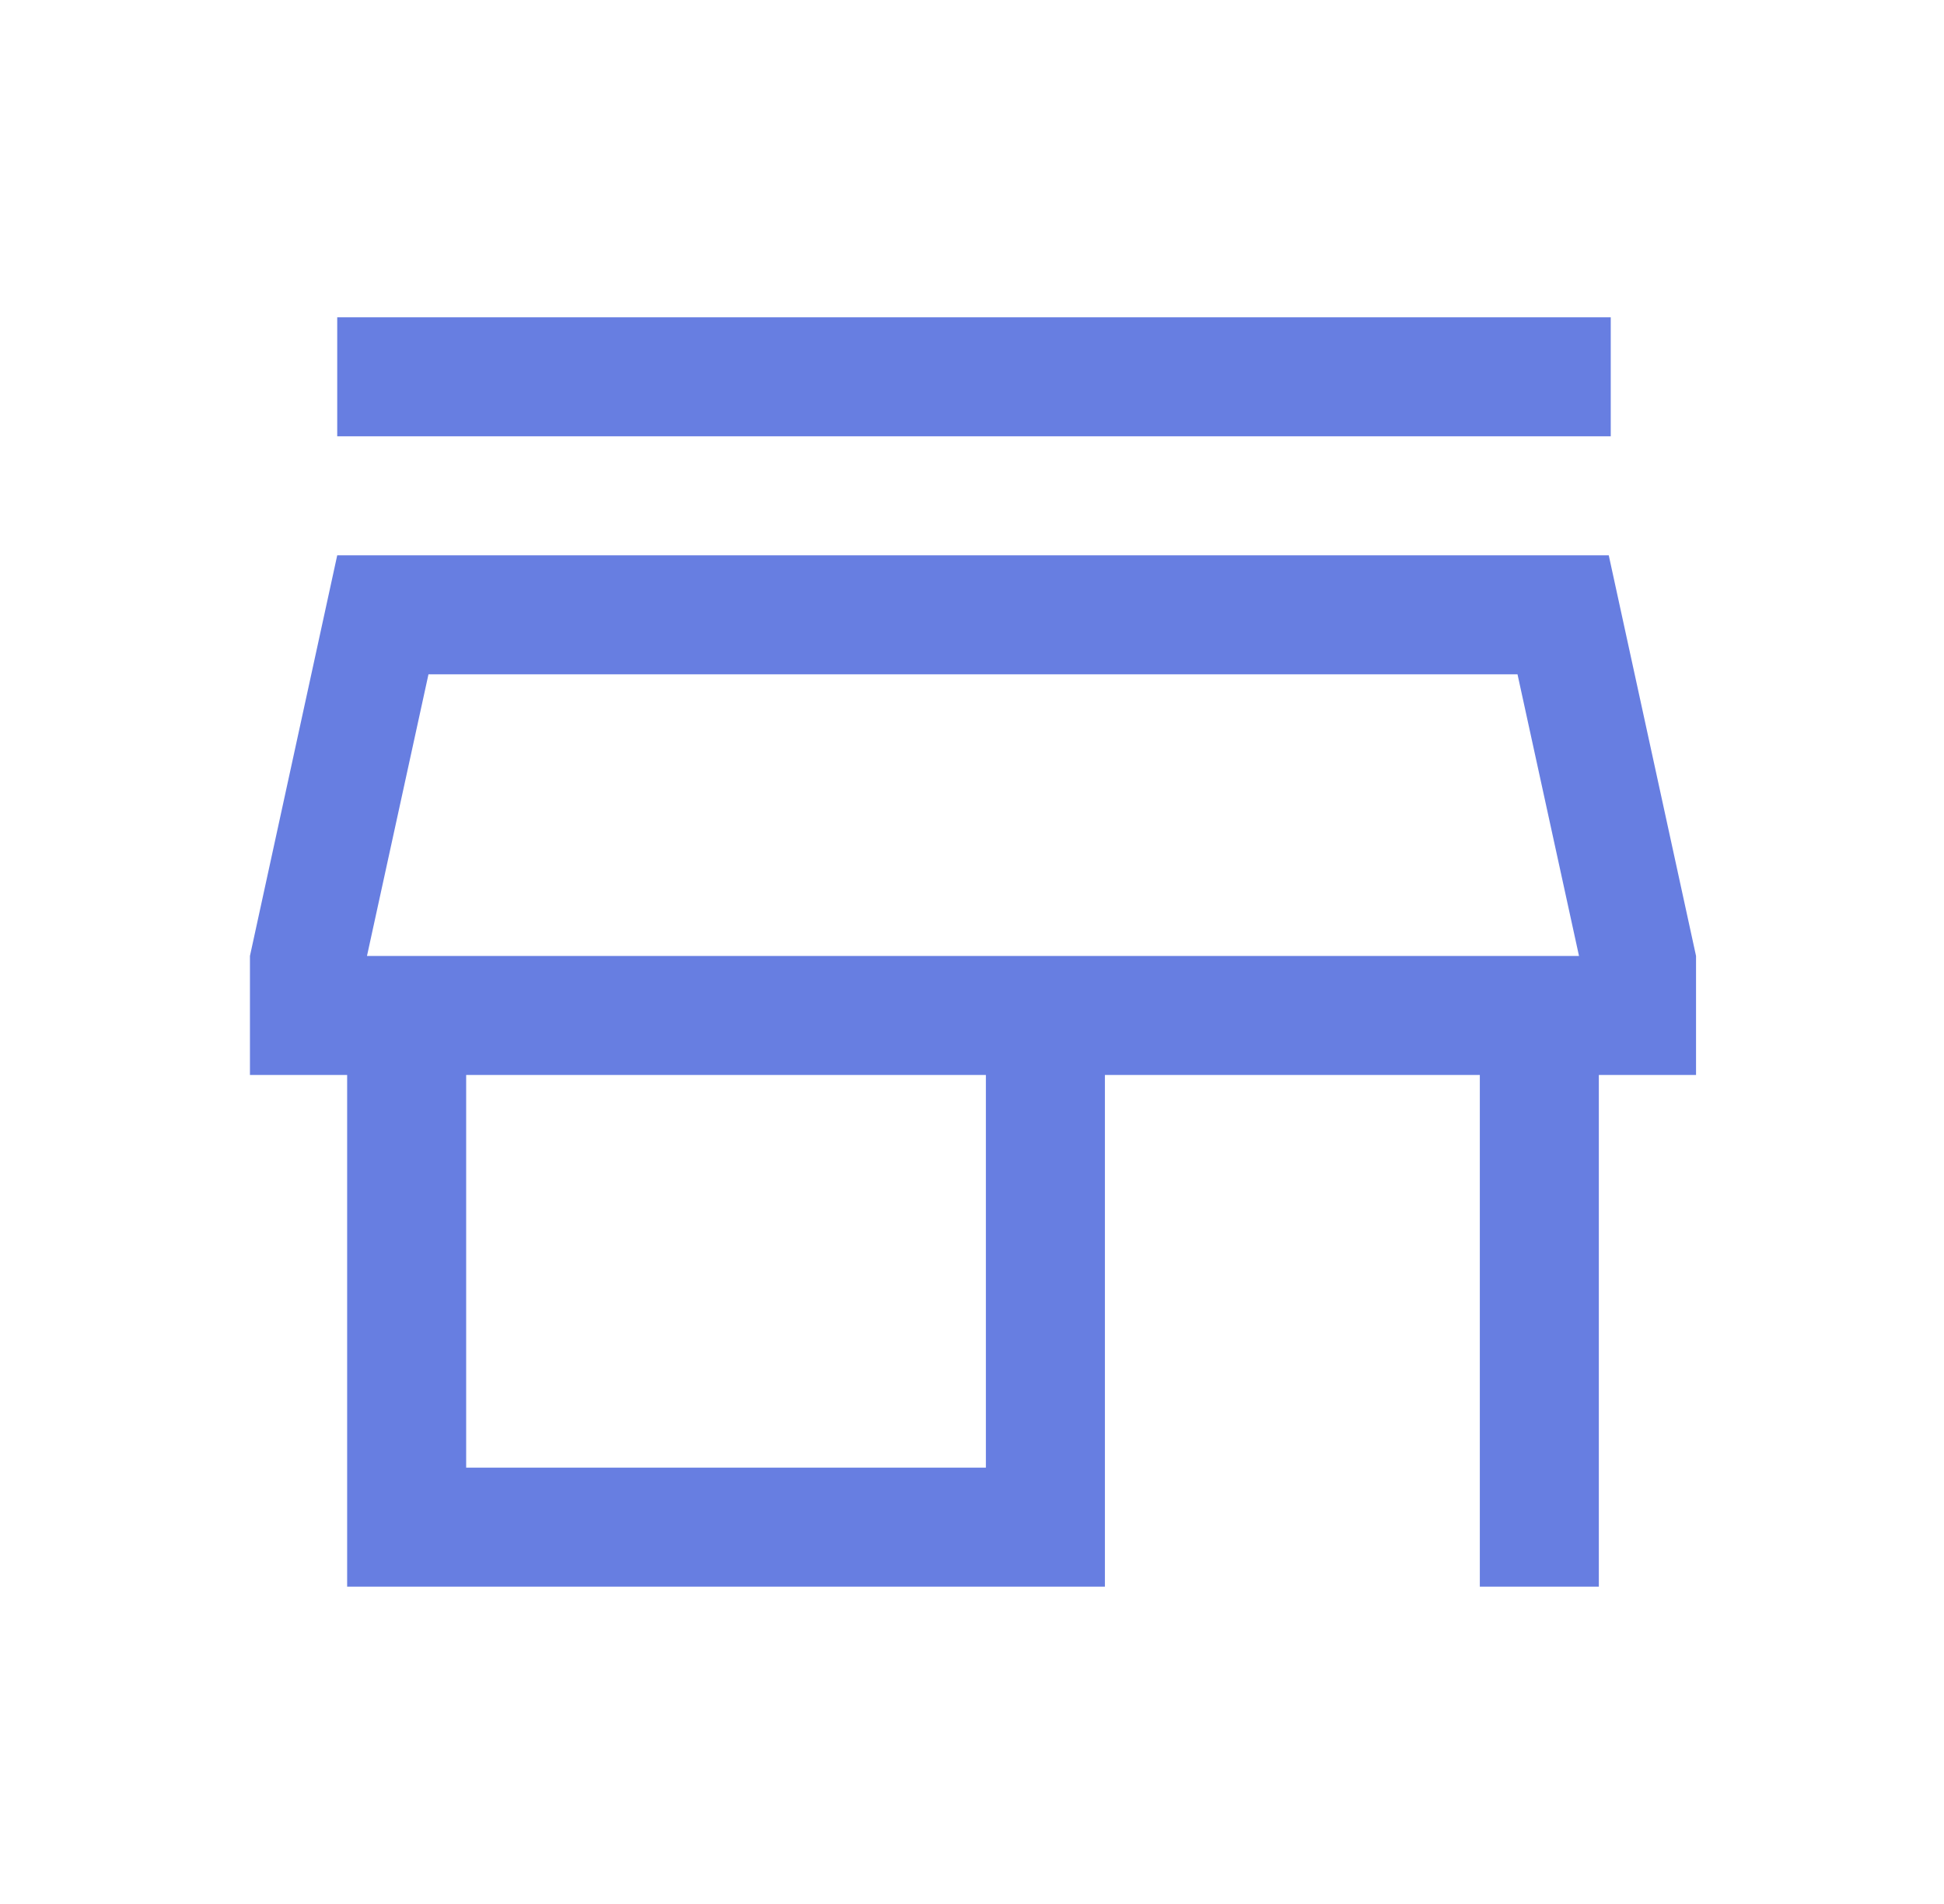 <svg width="49" height="48" viewBox="0 0 49 48" fill="none" xmlns="http://www.w3.org/2000/svg">
<mask id="mask0_142_6984" style="mask-type:alpha" maskUnits="userSpaceOnUse" x="0" y="0" width="49" height="48">
<rect x="0.5" width="48" height="48" fill="#D9D9D9"/>
</mask>
<g mask="url(#mask0_142_6984)">
<path d="M8.5 11V8H40.6V11H8.5ZM8.75 40V27.1H6.3V24.1L8.5 14H40.55L42.75 24.1V27.1H40.3V40H37.3V27.1H27.85V40H8.75ZM11.75 37H24.85V27.1H11.75V37ZM9.25 24.1H39.8L38.25 17H10.8L9.25 24.1Z" fill="#677EE1"/>
</g>
</svg>
